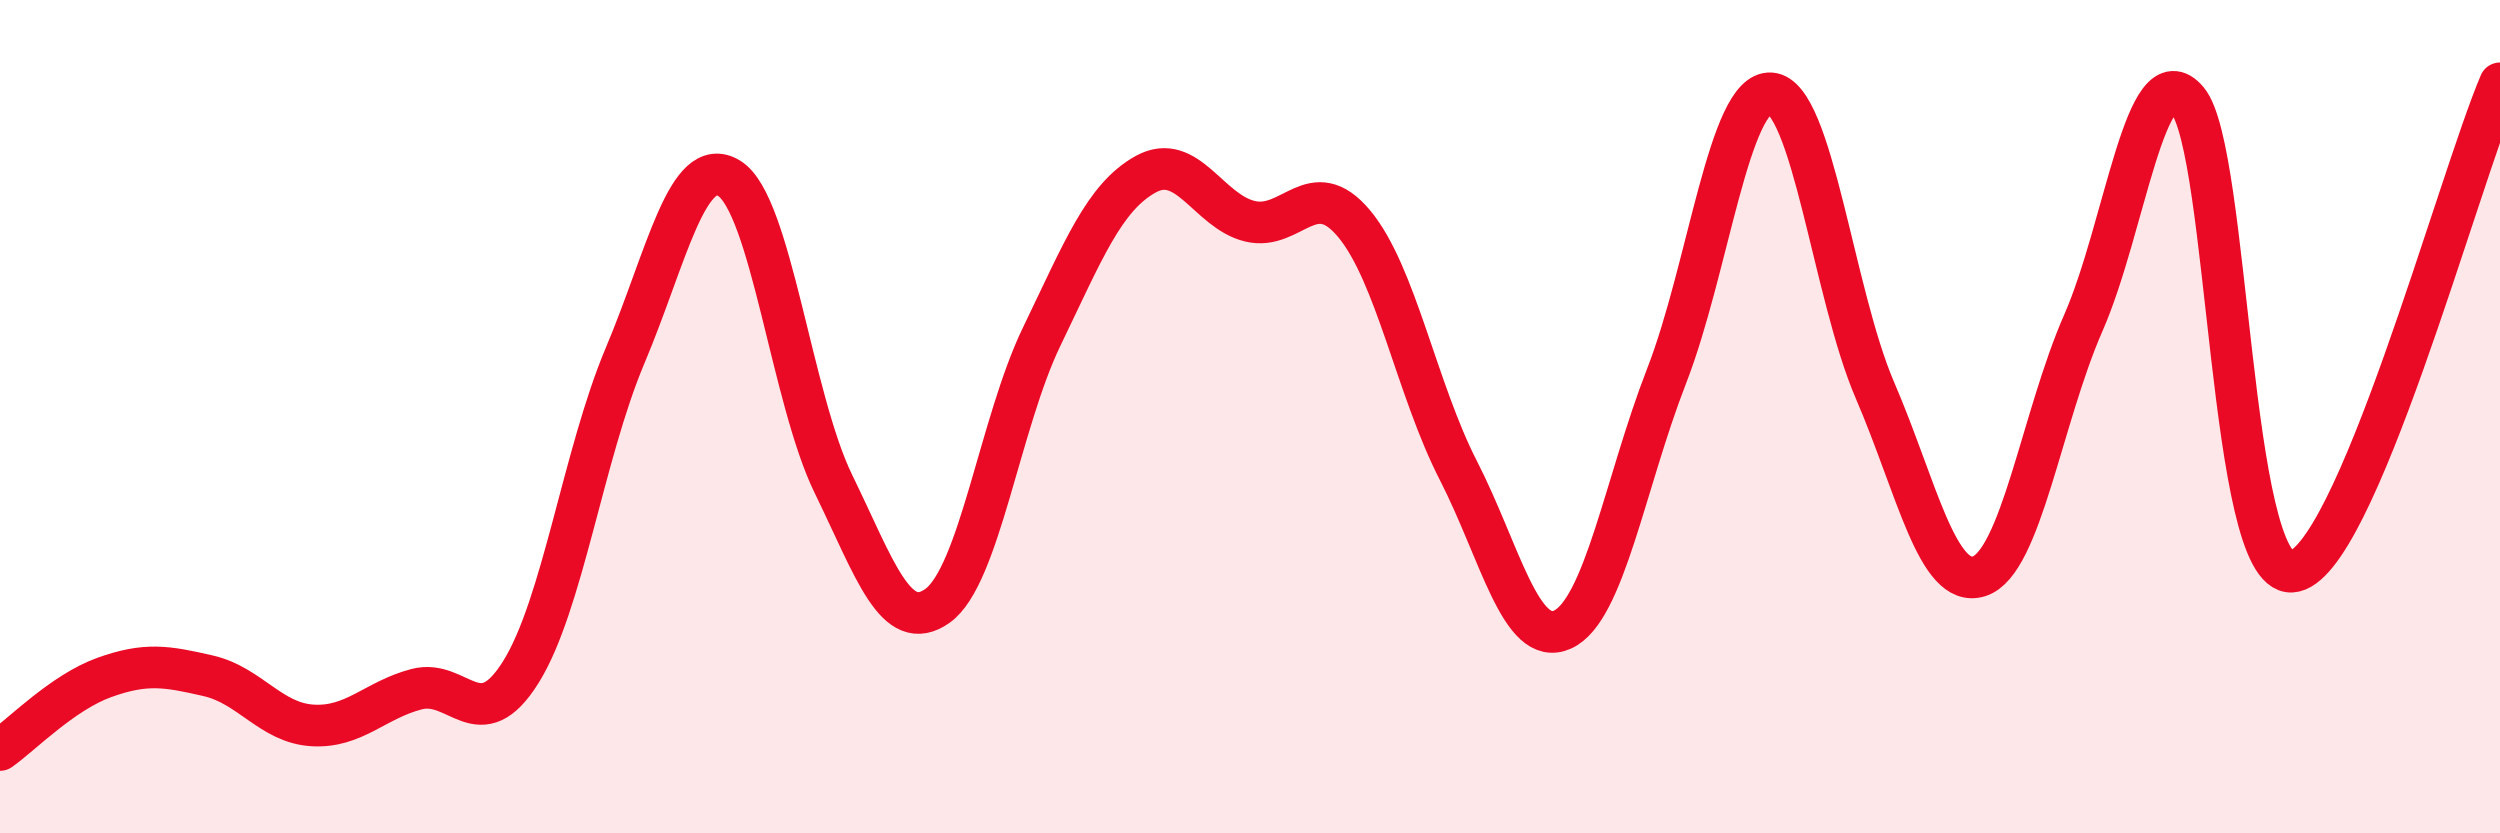 
    <svg width="60" height="20" viewBox="0 0 60 20" xmlns="http://www.w3.org/2000/svg">
      <path
        d="M 0,18 C 0.5,17.65 1.5,16.62 2.5,16.26 C 3.5,15.9 4,15.99 5,16.22 C 6,16.45 6.5,17.35 7.5,17.41 C 8.5,17.47 9,16.8 10,16.54 C 11,16.28 11.5,17.73 12.5,16.13 C 13.5,14.53 14,10.91 15,8.54 C 16,6.17 16.5,3.67 17.5,4.28 C 18.5,4.89 19,9.56 20,11.61 C 21,13.66 21.5,15.25 22.5,14.54 C 23.5,13.83 24,10.15 25,8.08 C 26,6.01 26.5,4.73 27.5,4.18 C 28.5,3.63 29,5.07 30,5.31 C 31,5.55 31.5,4.17 32.5,5.37 C 33.5,6.57 34,9.34 35,11.29 C 36,13.24 36.5,15.56 37.5,15.11 C 38.5,14.66 39,11.59 40,9.02 C 41,6.45 41.5,2.17 42.5,2.24 C 43.5,2.31 44,7.05 45,9.37 C 46,11.69 46.5,14.15 47.5,13.83 C 48.5,13.51 49,10.03 50,7.75 C 51,5.47 51.5,1.22 52.5,2.41 C 53.5,3.6 53.5,13.8 55,13.72 C 56.5,13.64 59,4.34 60,2L60 20L0 20Z"
        fill="#EB0A25"
        opacity="0.1"
        stroke-linecap="round"
        stroke-linejoin="round"
      />
      <path
        d="M 0,18 C 0.5,17.65 1.5,16.62 2.5,16.26 C 3.5,15.9 4,15.99 5,16.22 C 6,16.45 6.5,17.35 7.5,17.41 C 8.5,17.47 9,16.8 10,16.54 C 11,16.28 11.5,17.73 12.5,16.13 C 13.5,14.53 14,10.91 15,8.54 C 16,6.17 16.5,3.67 17.5,4.28 C 18.5,4.89 19,9.56 20,11.61 C 21,13.66 21.5,15.25 22.5,14.54 C 23.5,13.83 24,10.15 25,8.08 C 26,6.01 26.5,4.73 27.5,4.18 C 28.5,3.63 29,5.07 30,5.31 C 31,5.55 31.5,4.17 32.5,5.37 C 33.5,6.57 34,9.34 35,11.29 C 36,13.24 36.5,15.56 37.5,15.11 C 38.5,14.66 39,11.59 40,9.02 C 41,6.45 41.5,2.17 42.5,2.24 C 43.5,2.31 44,7.05 45,9.37 C 46,11.69 46.5,14.15 47.5,13.83 C 48.5,13.51 49,10.03 50,7.75 C 51,5.47 51.5,1.22 52.5,2.41 C 53.5,3.6 53.5,13.8 55,13.72 C 56.5,13.64 59,4.34 60,2"
        stroke="#EB0A25"
        stroke-width="1"
        fill="none"
        stroke-linecap="round"
        stroke-linejoin="round"
      />
    </svg>
  